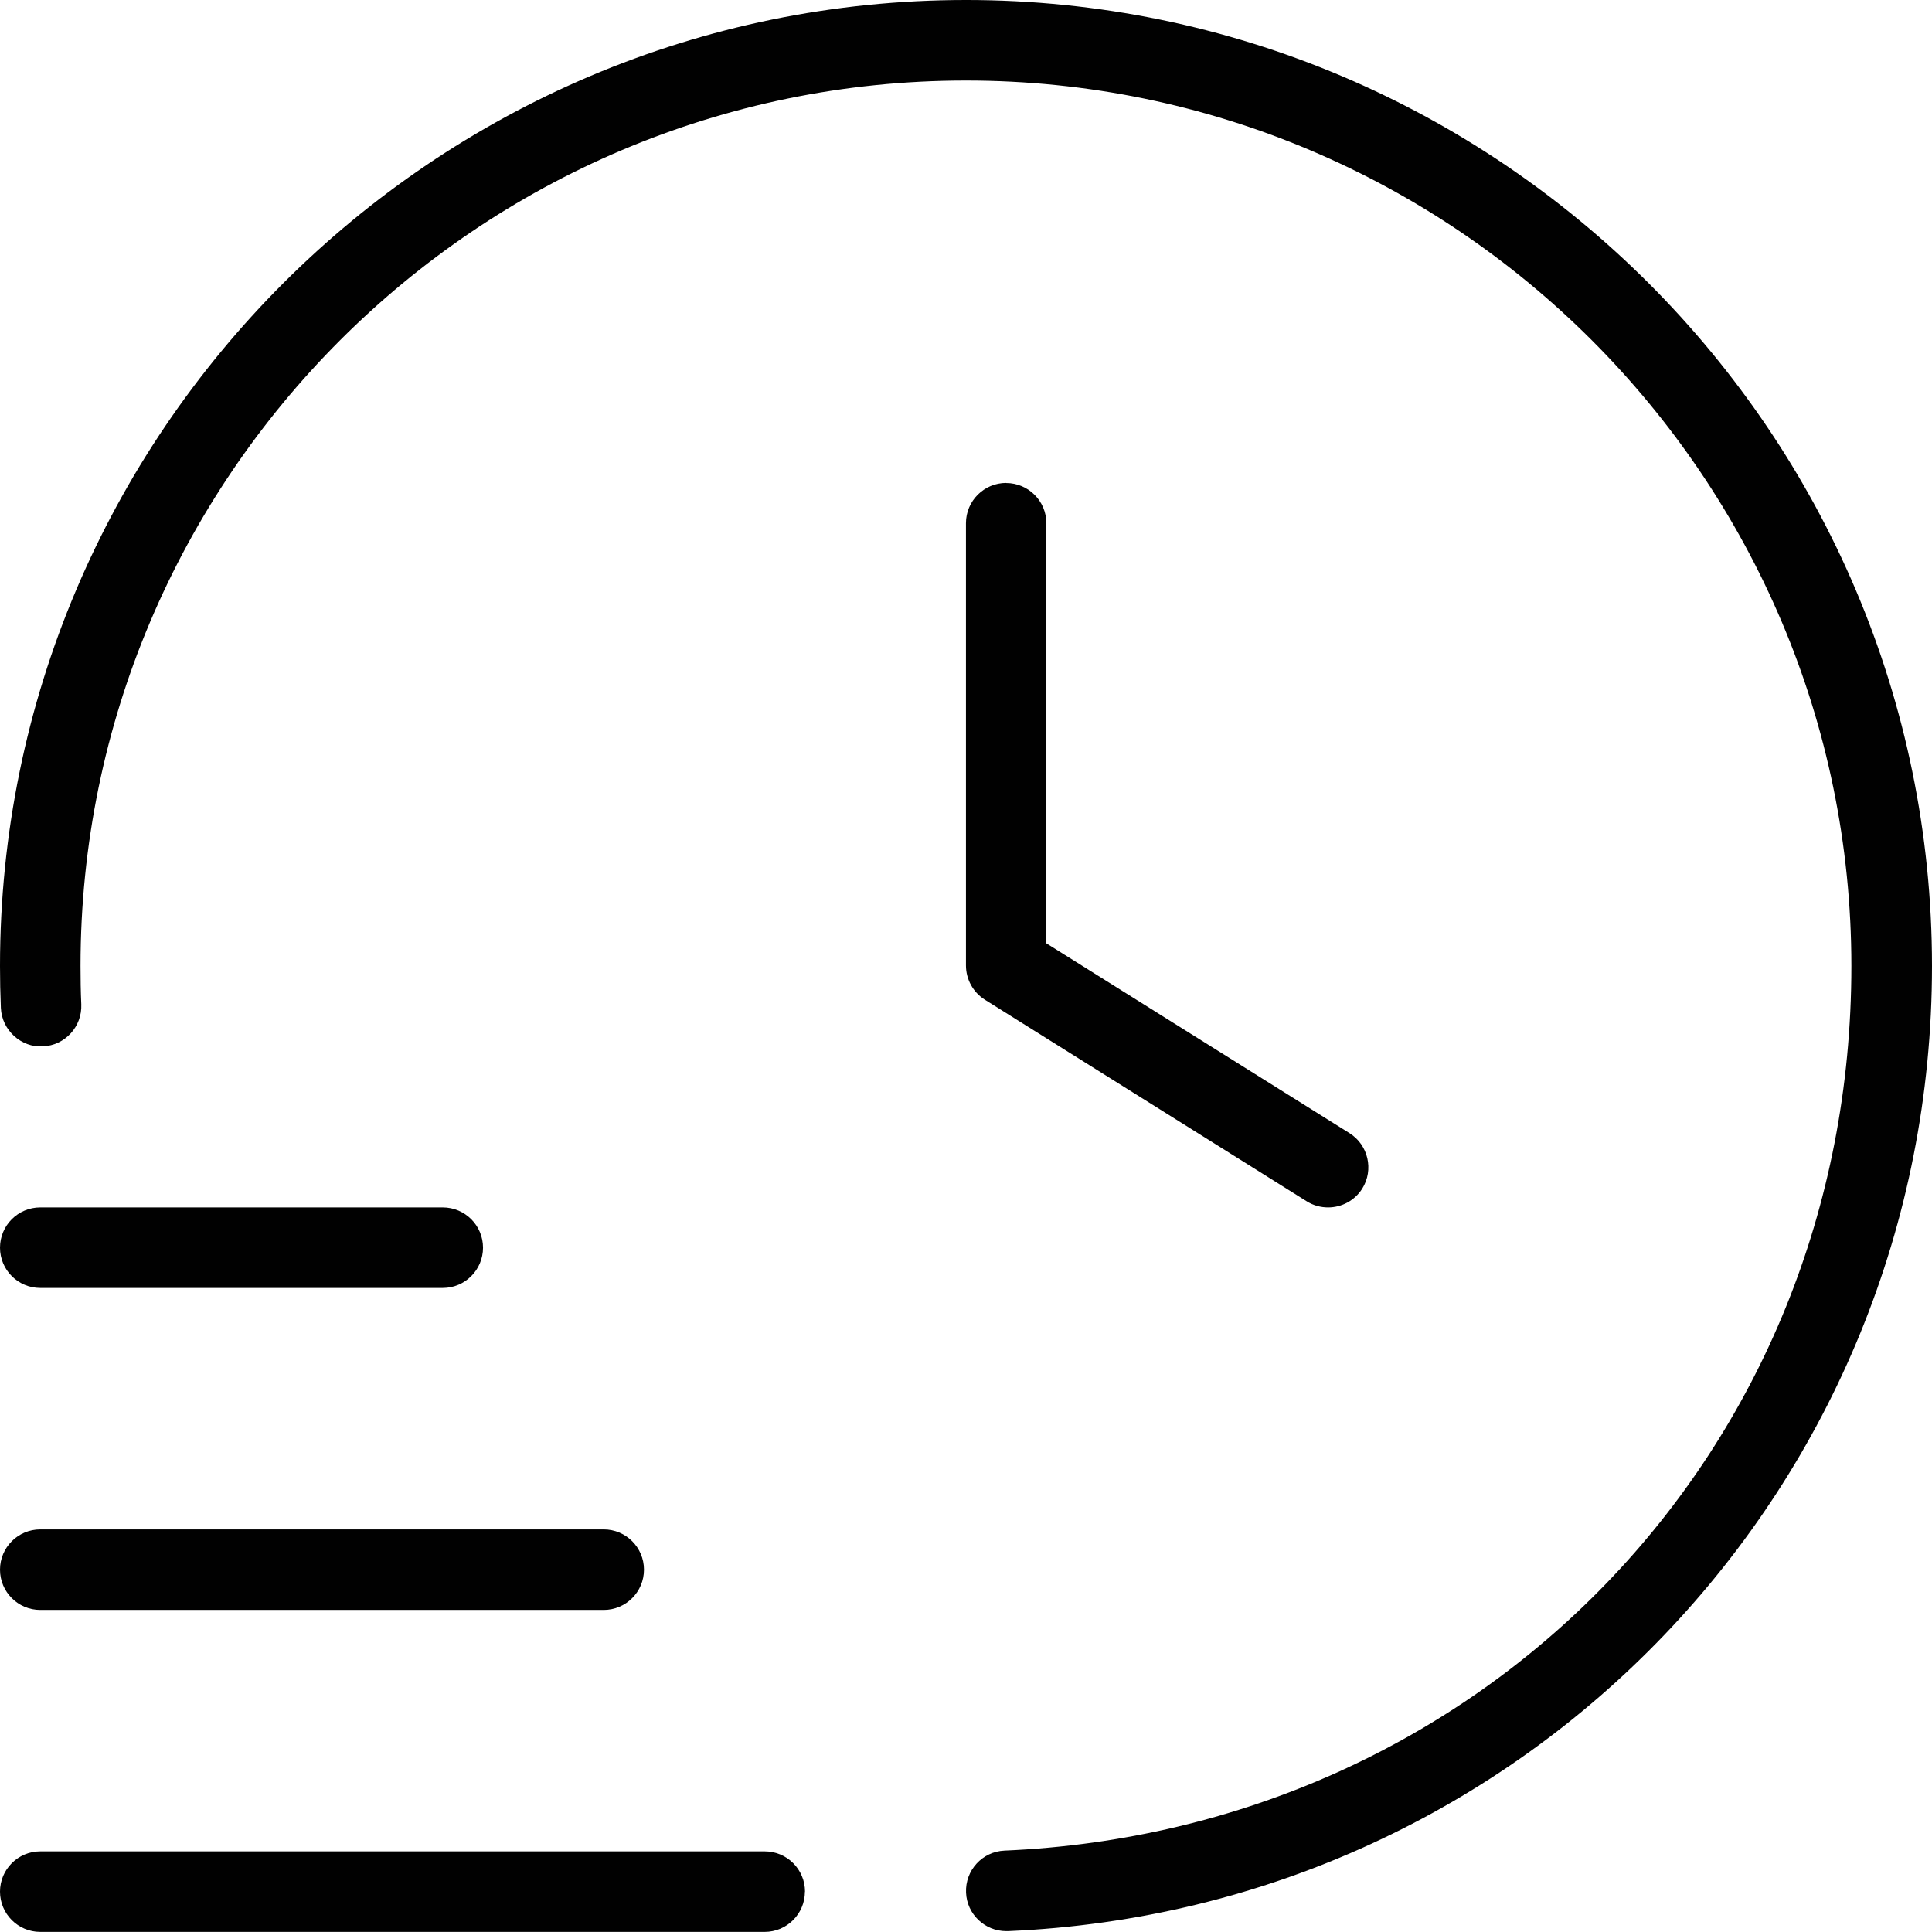 <?xml version="1.0" encoding="UTF-8"?>
<svg id="katman_2" xmlns="http://www.w3.org/2000/svg" viewBox="0 0 202.51 202.5">
  <defs>
    <style>
      .cls-1 {
        fill: #010101;
      }
    </style>
  </defs>
  <g id="katman_1">
    <path class="cls-1" d="M84.37,198.28c0,2.33-1.89,4.22-4.22,4.22H4.22c-2.33,0-4.22-1.89-4.22-4.22s1.89-4.22,4.22-4.22h75.94c2.33,0,4.22,1.89,4.22,4.22ZM4.22,168.75h59.06c2.33,0,4.22-1.89,4.22-4.22s-1.89-4.22-4.22-4.22H4.22c-2.33,0-4.22,1.89-4.22,4.22s1.89,4.22,4.22,4.22ZM4.22,135h42.19c2.33,0,4.22-1.89,4.22-4.22s-1.89-4.22-4.22-4.22H4.22c-2.33,0-4.22,1.89-4.22,4.22s1.89,4.22,4.22,4.22ZM101.25,0C45.42,0,0,45.42,0,101.25c0,1.48.03,2.94.09,4.4.1,2.33,2.13,4.17,4.4,4.03,2.33-.1,4.13-2.08,4.03-4.4-.06-1.34-.08-2.68-.08-4.03C8.44,50.08,50.08,8.44,101.25,8.44s92.81,41.64,92.81,92.81-38.99,90.59-88.77,92.73c-2.33.1-4.13,2.07-4.03,4.4.09,2.27,1.97,4.04,4.21,4.04h.19c54.31-2.32,96.85-46.76,96.85-101.16,0-55.84-45.43-101.26-101.26-101.26ZM105.47,50.62c-2.33,0-4.22,1.89-4.22,4.22v46.36c0,1.45.75,2.81,1.97,3.58l33.75,21.14c.7.44,1.48.64,2.24.64,1.4,0,2.78-.7,3.58-1.97,1.23-1.97.63-4.58-1.33-5.81l-31.78-19.9v-44.03c0-2.33-1.89-4.22-4.22-4.22h0Z"/>
  </g>
</svg>